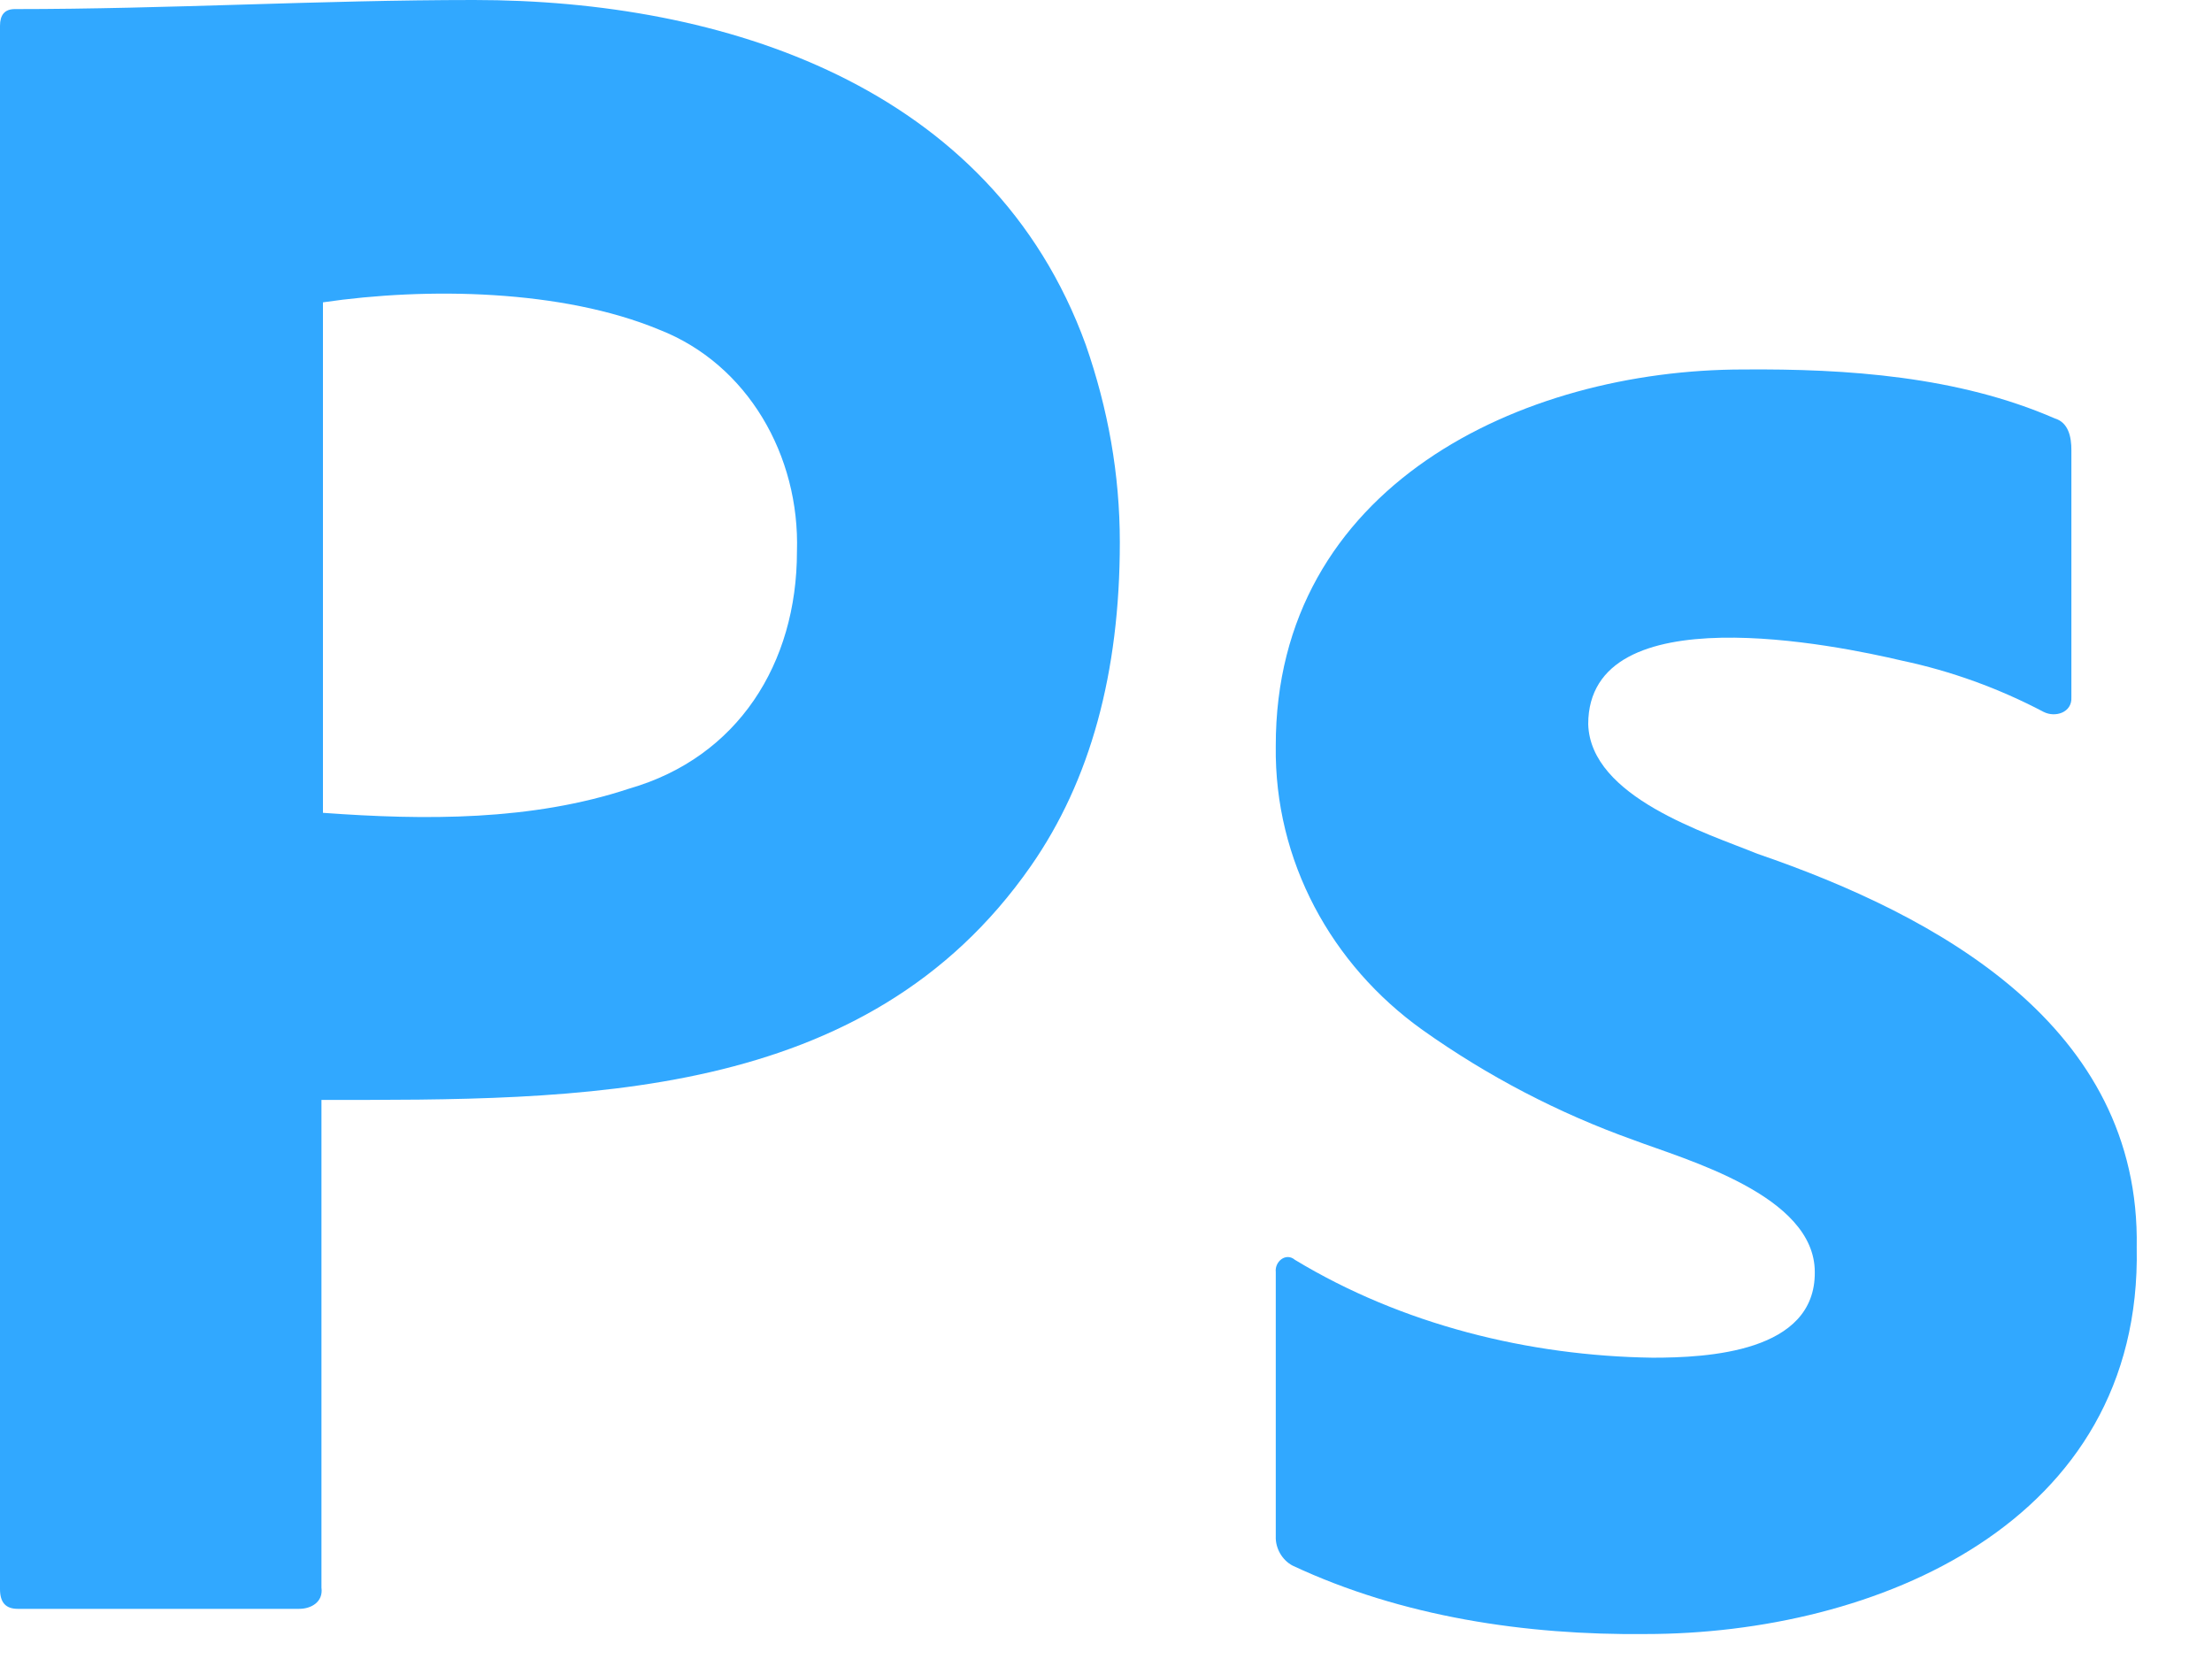 <?xml version="1.0" encoding="utf-8"?>
<svg xmlns="http://www.w3.org/2000/svg" fill="none" height="100%" overflow="visible" preserveAspectRatio="none" style="display: block;" viewBox="0 0 28 21" width="100%">
<g id="Vector">
<path d="M0 20.115V0.327C0 0.192 0.056 0.115 0.188 0.115C2.125 0.115 4.062 0 6 0C9.145 0 12.55 1.075 13.744 4.365C14.025 5.173 14.175 6 14.175 6.865C14.175 8.519 13.8 9.885 13.05 10.961C10.955 13.97 7.324 13.923 4.069 13.923V20.096C4.094 20.279 3.938 20.365 3.788 20.365H0.225C0.075 20.365 0 20.288 0 20.115ZM4.088 3.827V10.289C5.378 10.383 6.729 10.393 7.969 9.981C9.338 9.586 10.088 8.401 10.088 6.981C10.126 5.771 9.466 4.61 8.344 4.173C7.119 3.664 5.41 3.633 4.088 3.827Z" fill="#31A8FF"/>
<path d="M25.87 9.012C25.302 8.713 24.698 8.494 24.073 8.362C23.271 8.173 20.105 7.511 20.104 9.167C20.132 10.091 21.599 10.544 22.247 10.808C24.523 11.589 27.098 12.985 27.047 15.792C27.116 19.287 23.731 20.684 20.828 20.684C19.317 20.7 17.743 20.466 16.36 19.817C16.229 19.747 16.143 19.598 16.149 19.446V16.102C16.134 15.968 16.278 15.851 16.391 15.947C17.746 16.767 19.352 17.164 20.919 17.186C21.611 17.186 22.982 17.119 22.972 16.102C22.972 15.127 21.331 14.678 20.677 14.43C19.73 14.092 18.831 13.623 18.006 13.037C16.853 12.214 16.13 10.896 16.149 9.445C16.142 6.155 19.259 4.678 22.066 4.677C23.378 4.666 24.787 4.764 26.009 5.296C26.184 5.348 26.221 5.533 26.22 5.699V8.826C26.231 9.02 26.016 9.086 25.87 9.012Z" fill="#31A8FF"/>
</g>
</svg>